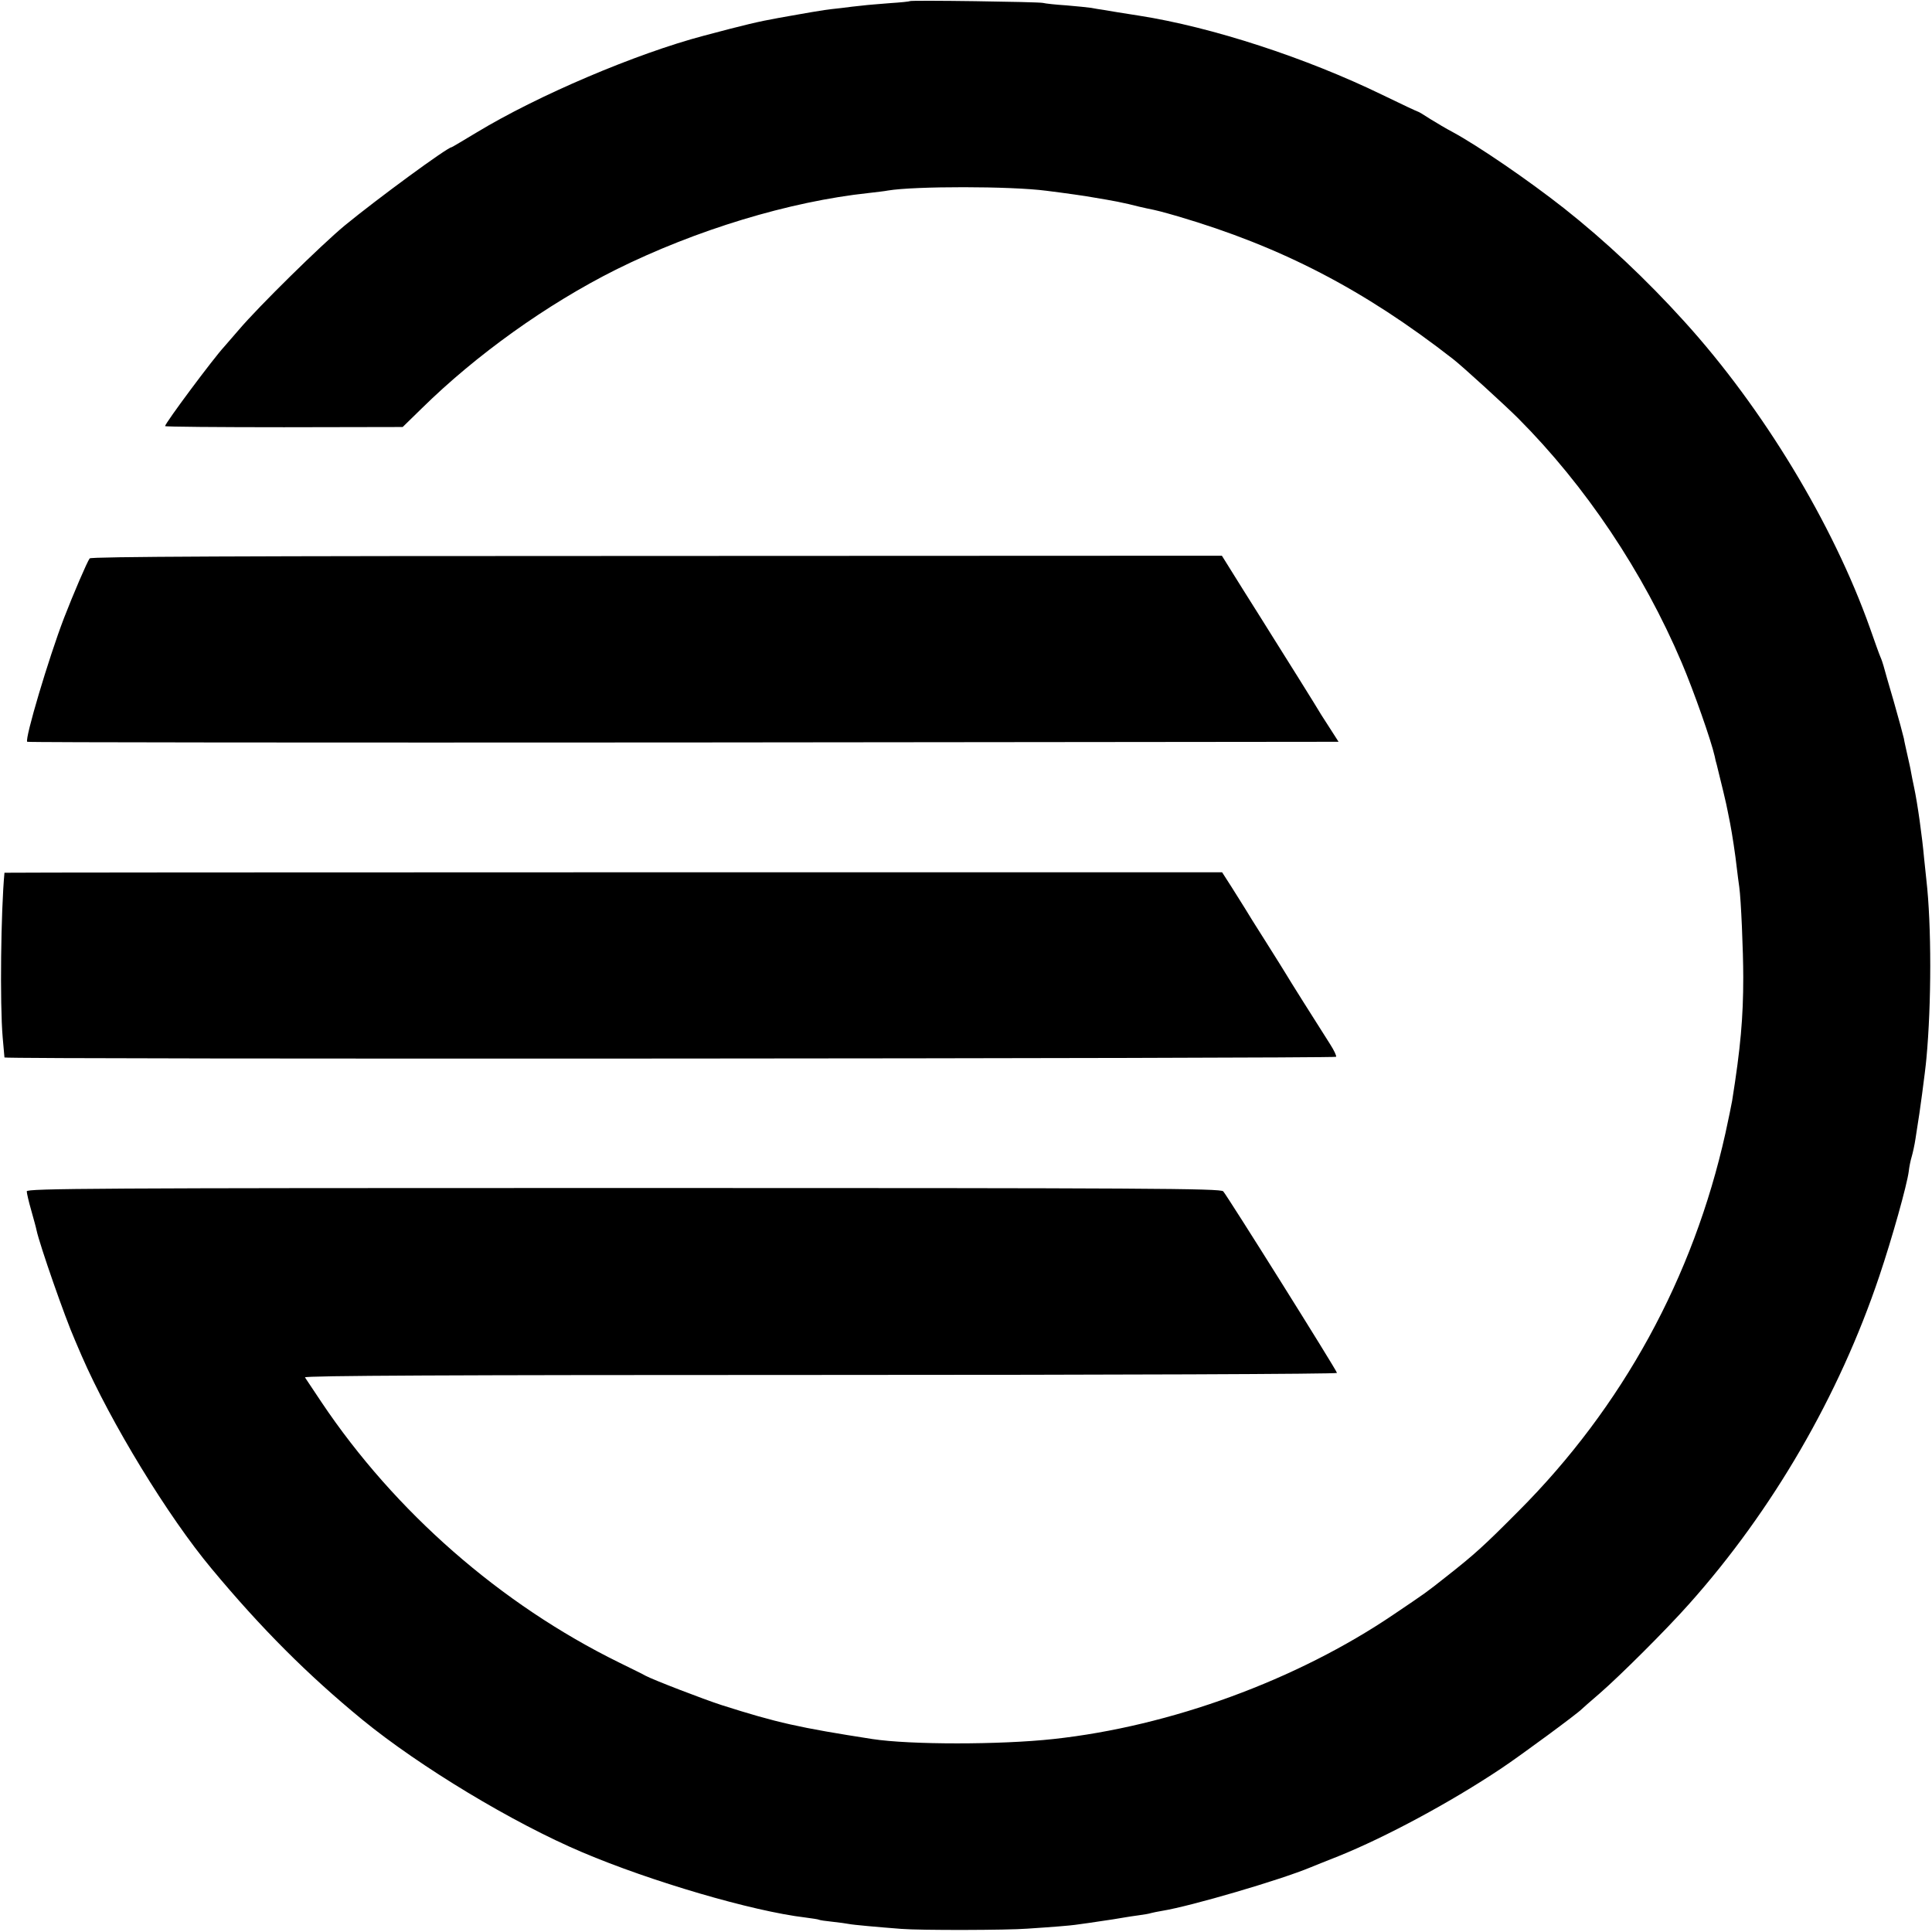 <?xml version="1.0" standalone="no"?>
<!DOCTYPE svg PUBLIC "-//W3C//DTD SVG 20010904//EN"
 "http://www.w3.org/TR/2001/REC-SVG-20010904/DTD/svg10.dtd">
<svg version="1.0" xmlns="http://www.w3.org/2000/svg"
 width="866pt" height="866pt" viewBox="0 0 866 866"
 preserveAspectRatio="xMidYMid meet">
<g transform="translate(0,866) scale(0.1,-0.1)"
fill="#000000" stroke="none">
<path d="M4078 8655 c-2 -2 -41 -6 -88 -9 -47 -4 -103 -8 -125 -11 -22 -2 -64
-7 -94 -11 -29 -3 -63 -7 -75 -9 -11 -2 -37 -6 -56 -9 -19 -3 -47 -8 -63 -11
-15 -3 -53 -9 -85 -15 -94 -17 -149 -30 -337 -80 -306 -81 -745 -268 -1019
-434 -60 -36 -110 -66 -112 -66 -18 0 -333 -231 -479 -351 -106 -88 -385 -362
-475 -468 -30 -35 -60 -69 -65 -75 -49 -53 -265 -343 -265 -356 0 -3 240 -5
533 -5 l532 1 85 83 c245 241 561 467 870 622 358 178 778 306 1135 344 33 4
71 8 85 11 120 20 550 20 710 -1 81 -10 186 -25 205 -29 11 -2 40 -7 65 -11
25 -4 70 -13 100 -20 30 -8 66 -16 80 -19 50 -10 68 -15 141 -36 462 -136 833
-328 1233 -640 40 -31 233 -207 291 -265 302 -303 560 -688 733 -1095 54 -127
132 -349 148 -420 2 -11 6 -28 9 -37 17 -68 45 -183 49 -208 3 -16 8 -41 11
-55 9 -46 24 -144 30 -200 4 -30 8 -68 11 -85 8 -55 18 -289 18 -405 0 -181
-12 -317 -50 -555 -3 -16 -16 -82 -30 -145 -144 -646 -461 -1226 -927 -1693
-157 -158 -197 -194 -324 -294 -95 -75 -87 -69 -235 -169 -435 -295 -1001
-502 -1526 -559 -239 -26 -642 -26 -812 0 -328 51 -427 73 -675 152 -81 26
-309 114 -342 132 -10 6 -63 32 -118 59 -531 261 -1005 676 -1334 1167 -37 55
-70 105 -74 111 -4 8 649 11 2311 11 1328 0 2316 4 2315 9 -2 13 -493 796
-510 814 -12 13 -324 15 -2688 15 -2374 0 -2675 -2 -2675 -15 0 -8 9 -47 20
-85 11 -39 22 -79 24 -90 14 -65 127 -390 172 -492 8 -18 21 -50 30 -70 130
-299 388 -722 583 -955 222 -267 431 -476 676 -677 257 -210 674 -462 986
-594 306 -130 762 -264 999 -292 30 -4 58 -8 61 -10 3 -2 30 -6 60 -9 30 -3
63 -8 74 -10 19 -4 131 -14 235 -22 87 -7 476 -6 565 1 50 3 113 8 140 10 28
2 70 6 95 10 25 3 56 8 70 10 49 7 115 17 135 21 11 2 38 6 60 9 22 3 47 7 55
10 8 2 31 7 50 10 129 21 528 138 665 195 11 5 67 27 125 50 213 86 503 242
729 393 90 60 346 249 361 266 3 3 39 35 80 70 91 79 298 285 401 401 374 419
673 934 853 1470 57 169 124 408 132 470 2 19 8 49 13 65 5 17 13 53 17 80 4
28 9 57 10 65 6 31 34 237 39 295 23 246 23 599 0 800 -2 22 -7 65 -10 95 -9
101 -30 250 -45 320 -5 25 -12 56 -14 70 -2 14 -10 48 -16 75 -6 28 -14 61
-16 75 -3 14 -23 88 -45 165 -23 77 -43 149 -46 160 -3 11 -9 29 -14 40 -5 11
-26 70 -47 130 -165 465 -479 985 -832 1374 -171 189 -354 361 -540 508 -159
125 -382 278 -500 342 -25 13 -69 39 -98 57 -29 19 -54 34 -57 34 -2 0 -73 33
-157 74 -343 167 -766 305 -1093 356 -38 6 -81 13 -95 15 -14 2 -41 7 -60 10
-19 3 -46 7 -60 10 -14 2 -63 7 -110 11 -47 3 -94 8 -105 11 -21 5 -592 13
-597 8z"/>
<path d="M402 6157 c-11 -14 -74 -161 -115 -267 -69 -180 -177 -543 -165 -555
2 -3 1326 -4 2941 -3 l2937 3 -32 50 c-18 28 -38 59 -45 70 -16 28 -180 290
-218 350 -17 28 -76 121 -130 207 l-98 157 -2533 -1 c-1898 0 -2535 -3 -2542
-11z"/>
<path d="M20 4748 c-16 -170 -21 -587 -8 -738 4 -47 8 -87 8 -90 0 -9 5965 -5
5969 3 2 5 -10 30 -26 55 -76 119 -189 299 -198 315 -5 9 -46 74 -90 144 -44
69 -87 138 -95 152 -9 14 -35 56 -59 94 l-43 67 -2729 0 c-1501 0 -2729 -1
-2729 -2z"/>
</g>
</svg>

